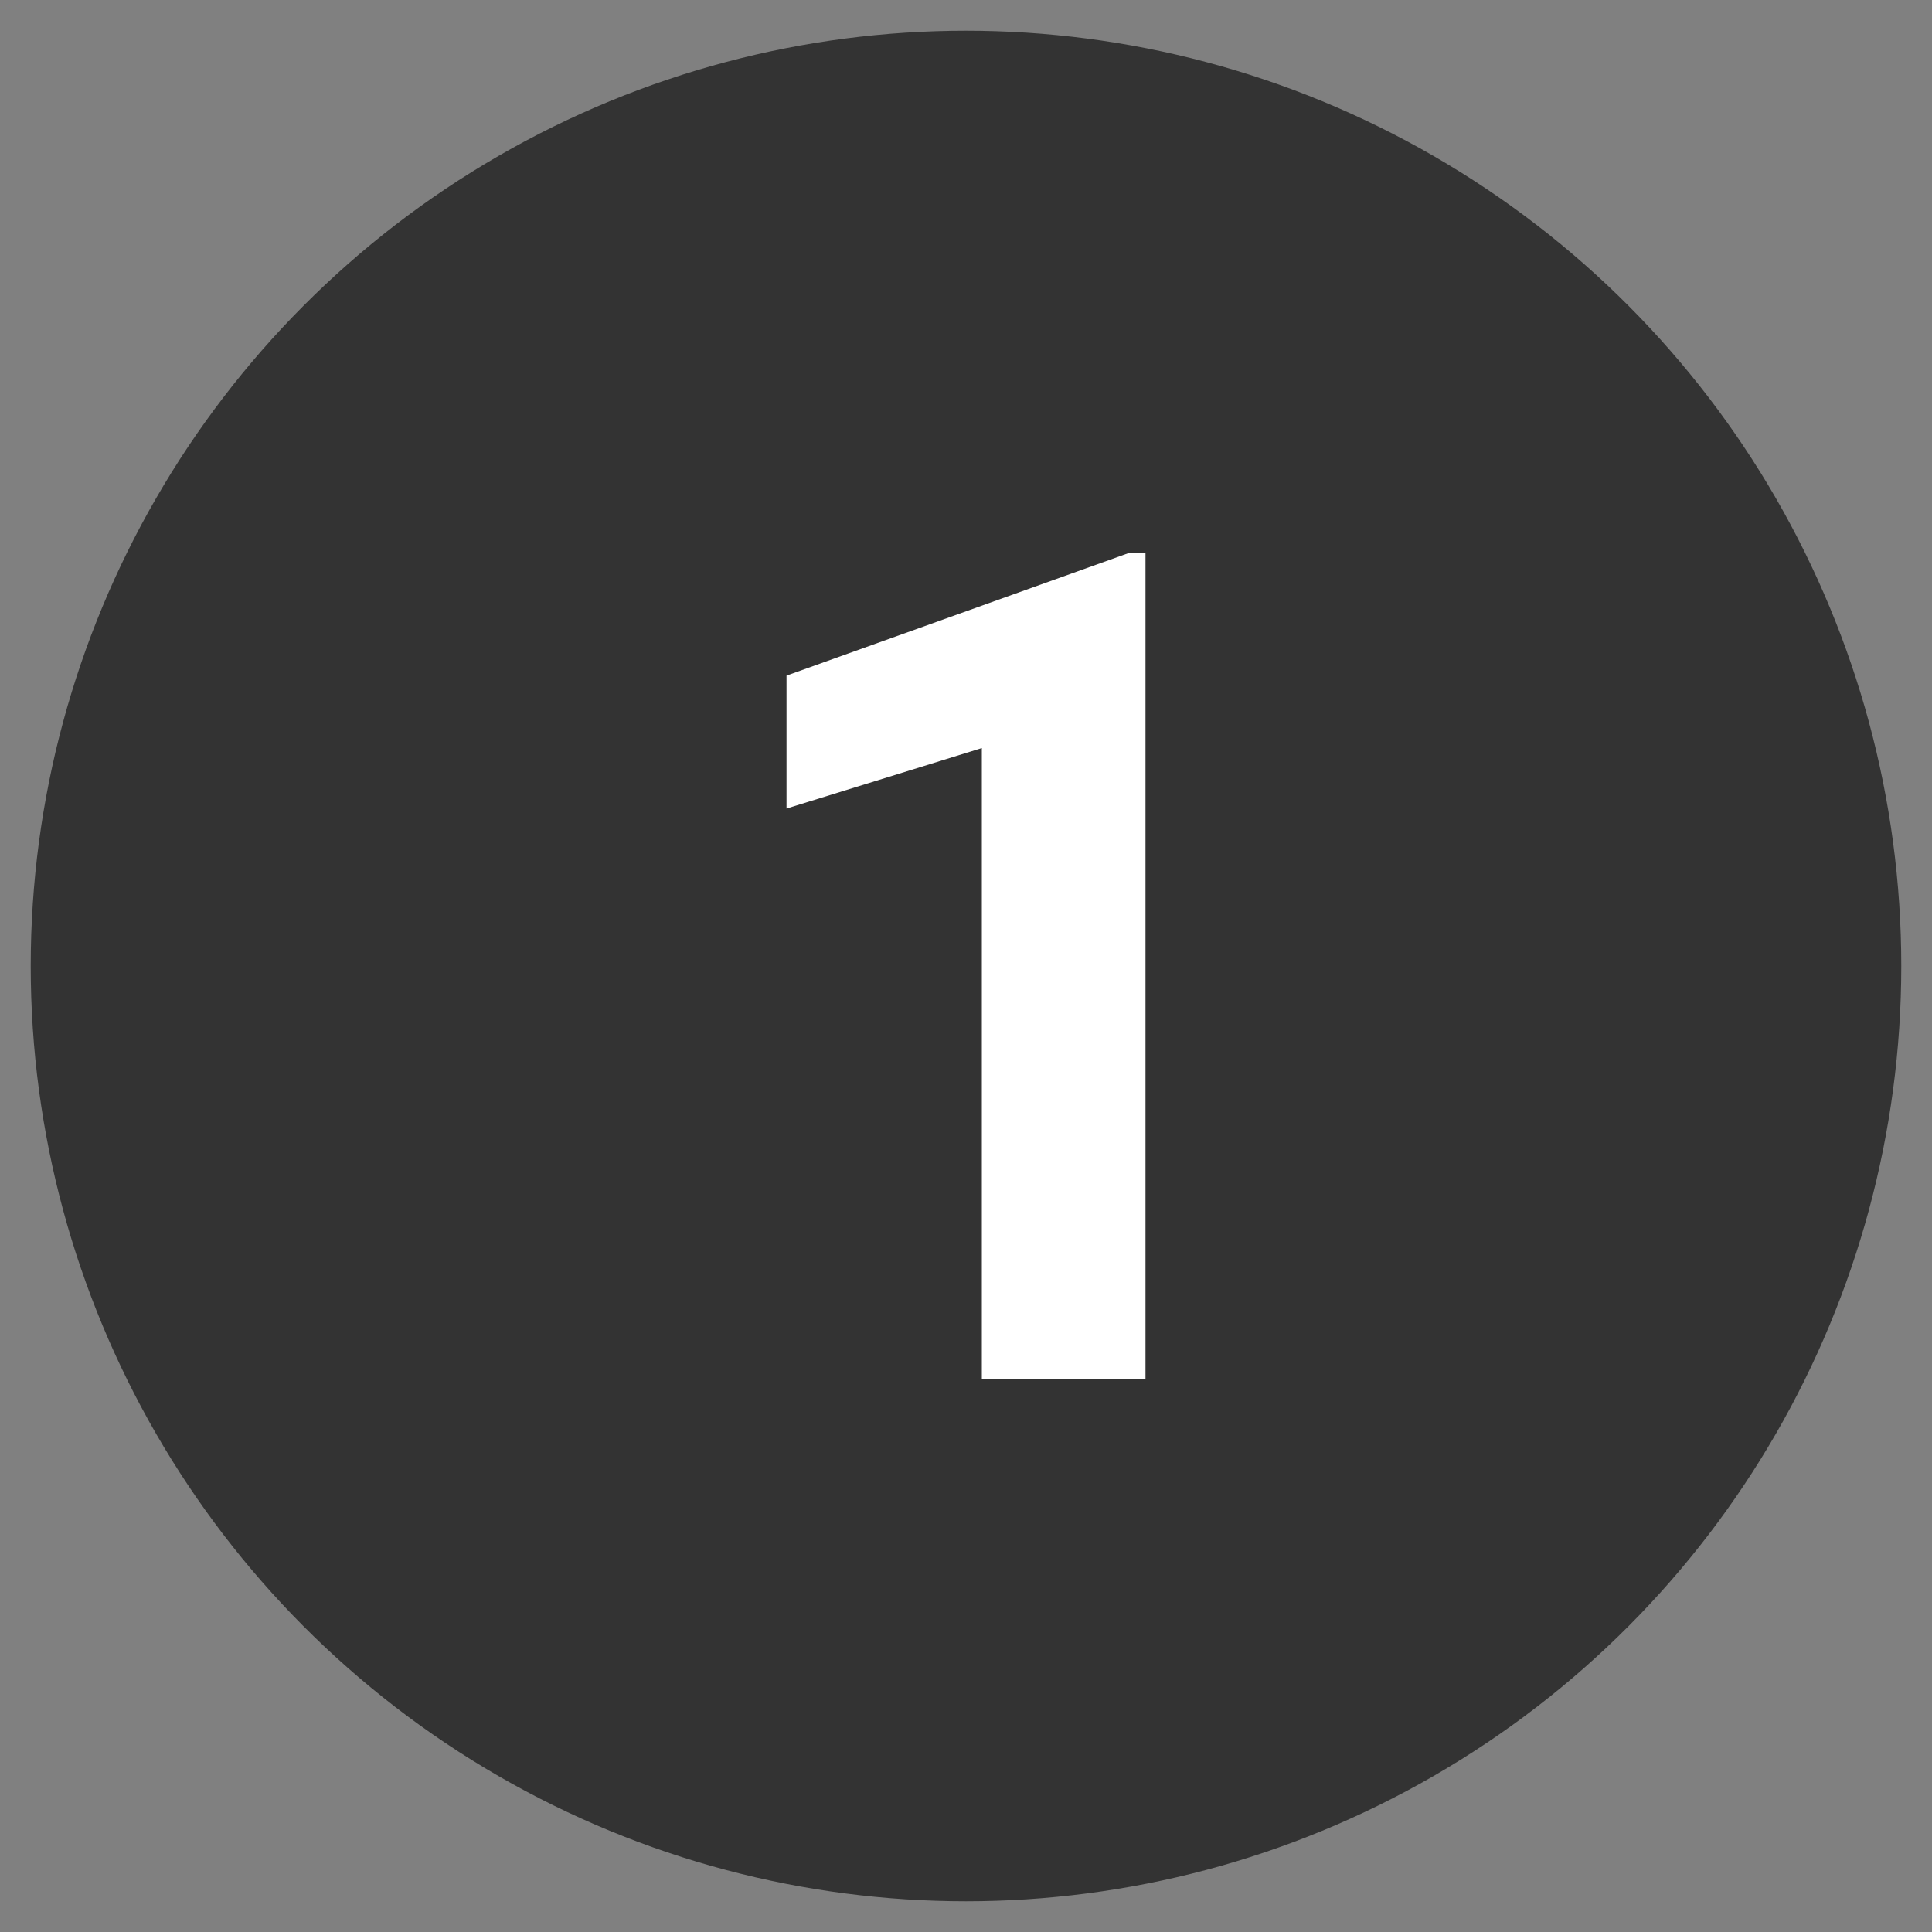 <svg xmlns="http://www.w3.org/2000/svg" id="Layer_1" data-name="Layer 1" width="100" height="100" viewBox="0 0 100 100"><rect x="0" y="0" width="100" height="100" fill="#808080" stroke="none"/><defs><style>      .cls-1 {        fill: #fff;      }      .cls-2 {        fill: #333;      }    </style></defs><circle class="cls-2" cx="50" cy="50" r="48.41"></circle><path class="cls-1" d="M59.29,71.36h-8.47v-32.64l-10.11,3.13v-6.88l17.67-6.33h.91v42.71Z"></path></svg>